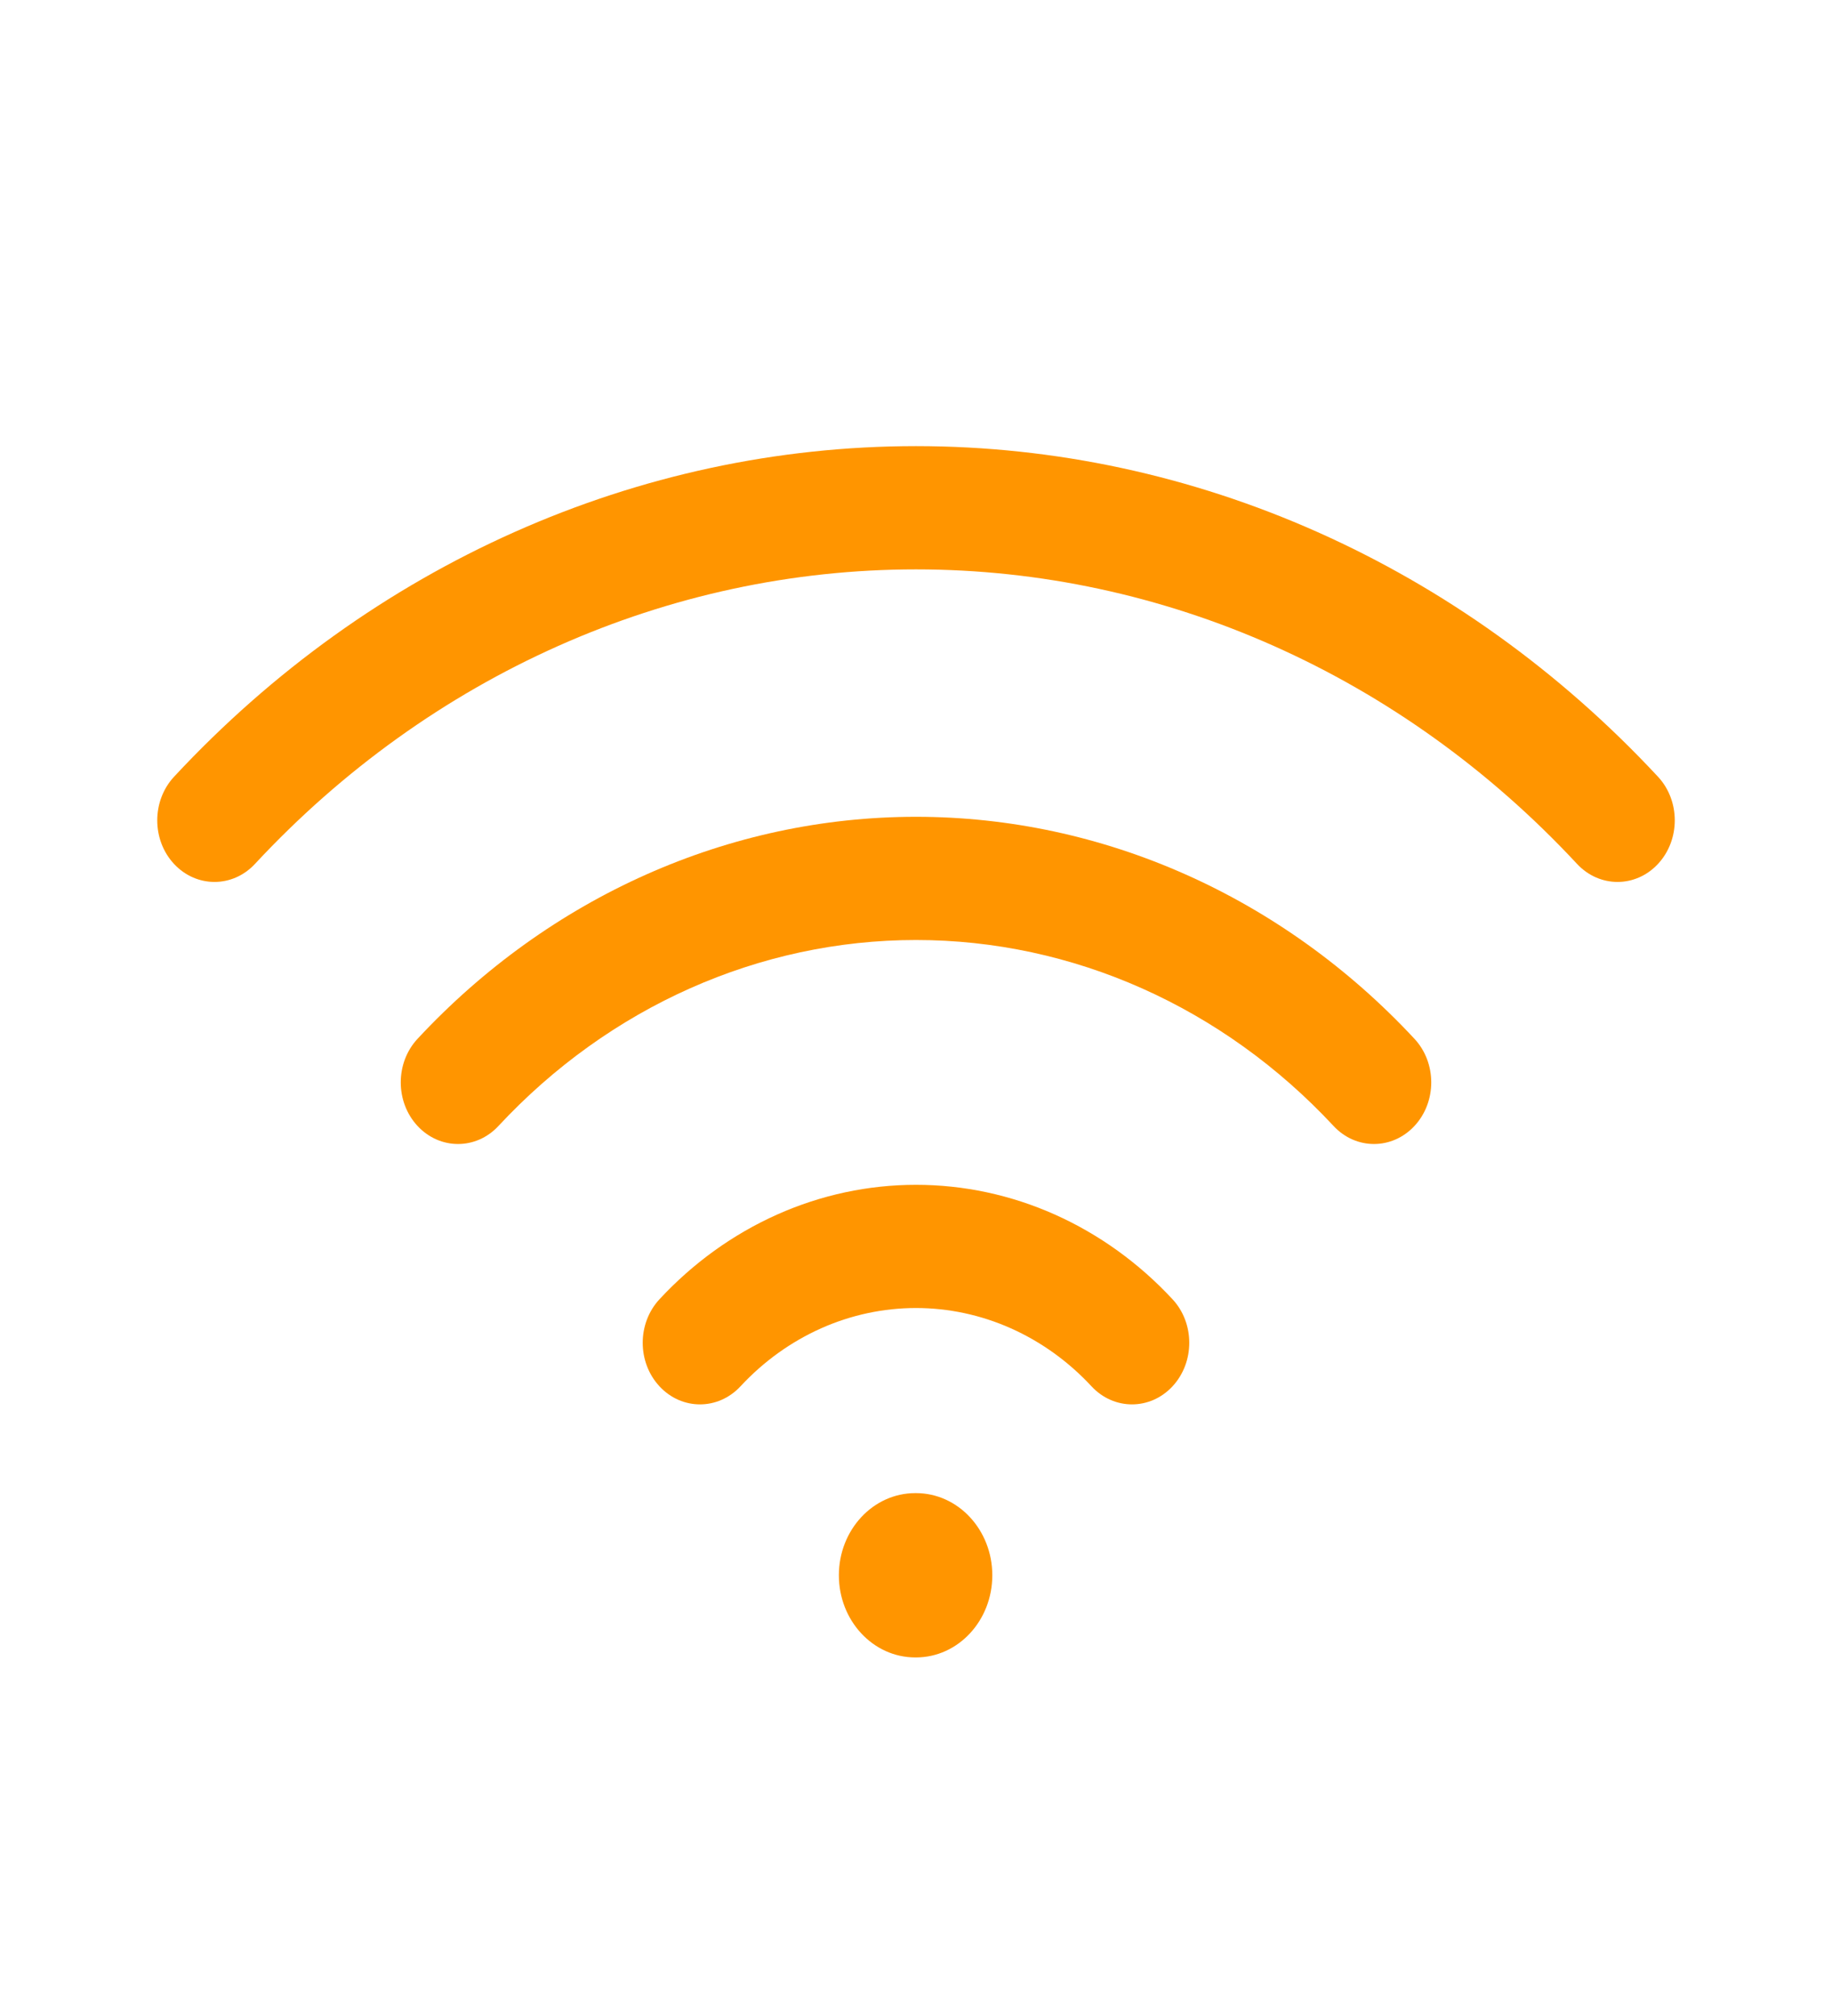 <svg width="40" height="44" viewBox="0 0 40 44" fill="none" xmlns="http://www.w3.org/2000/svg">
<path fill-rule="evenodd" clip-rule="evenodd" d="M18.316 34.381C18.316 33.391 19.063 32.588 19.983 32.588H20C20.92 32.588 21.666 33.391 21.666 34.381C21.666 35.371 20.92 36.174 20 36.174H19.983C19.063 36.174 18.316 35.371 18.316 34.381Z" fill="#FF9500"/>
<path fill-rule="evenodd" clip-rule="evenodd" d="M20 20.516C16.581 20.516 13.302 21.976 10.883 24.575C10.395 25.1 9.604 25.099 9.116 24.574C8.628 24.049 8.628 23.197 9.117 22.672C12.004 19.57 15.919 17.827 20 17.827C24.081 17.827 27.996 19.57 30.883 22.672C31.372 23.197 31.372 24.049 30.884 24.574C30.396 25.099 29.605 25.1 29.117 24.575C26.698 21.976 23.419 20.516 20 20.516Z" fill="#FF9500"/>
<path fill-rule="evenodd" clip-rule="evenodd" d="M20 12.427C14.587 12.427 9.396 14.739 5.567 18.855C5.079 19.38 4.288 19.38 3.799 18.855C3.311 18.33 3.312 17.478 3.8 16.953C8.097 12.333 13.924 9.737 20 9.737C26.076 9.737 31.903 12.333 36.201 16.953C36.689 17.478 36.689 18.33 36.201 18.855C35.713 19.38 34.922 19.38 34.433 18.855C30.605 14.739 25.413 12.427 20 12.427Z" fill="#FF9500"/>
<path fill-rule="evenodd" clip-rule="evenodd" d="M20 28.548C19.288 28.548 18.583 28.699 17.926 28.992C17.268 29.286 16.671 29.715 16.168 30.257C15.68 30.782 14.888 30.783 14.4 30.258C13.911 29.733 13.911 28.882 14.399 28.357C15.134 27.565 16.007 26.937 16.968 26.508C17.929 26.079 18.959 25.859 20 25.859C21.04 25.859 22.07 26.079 23.032 26.508C23.992 26.937 24.866 27.565 25.601 28.357C26.089 28.882 26.088 29.733 25.6 30.258C25.111 30.783 24.32 30.782 23.832 30.257C23.329 29.715 22.732 29.286 22.074 28.992C21.417 28.699 20.712 28.548 20 28.548Z" fill="#FF9500"/>
</svg>
